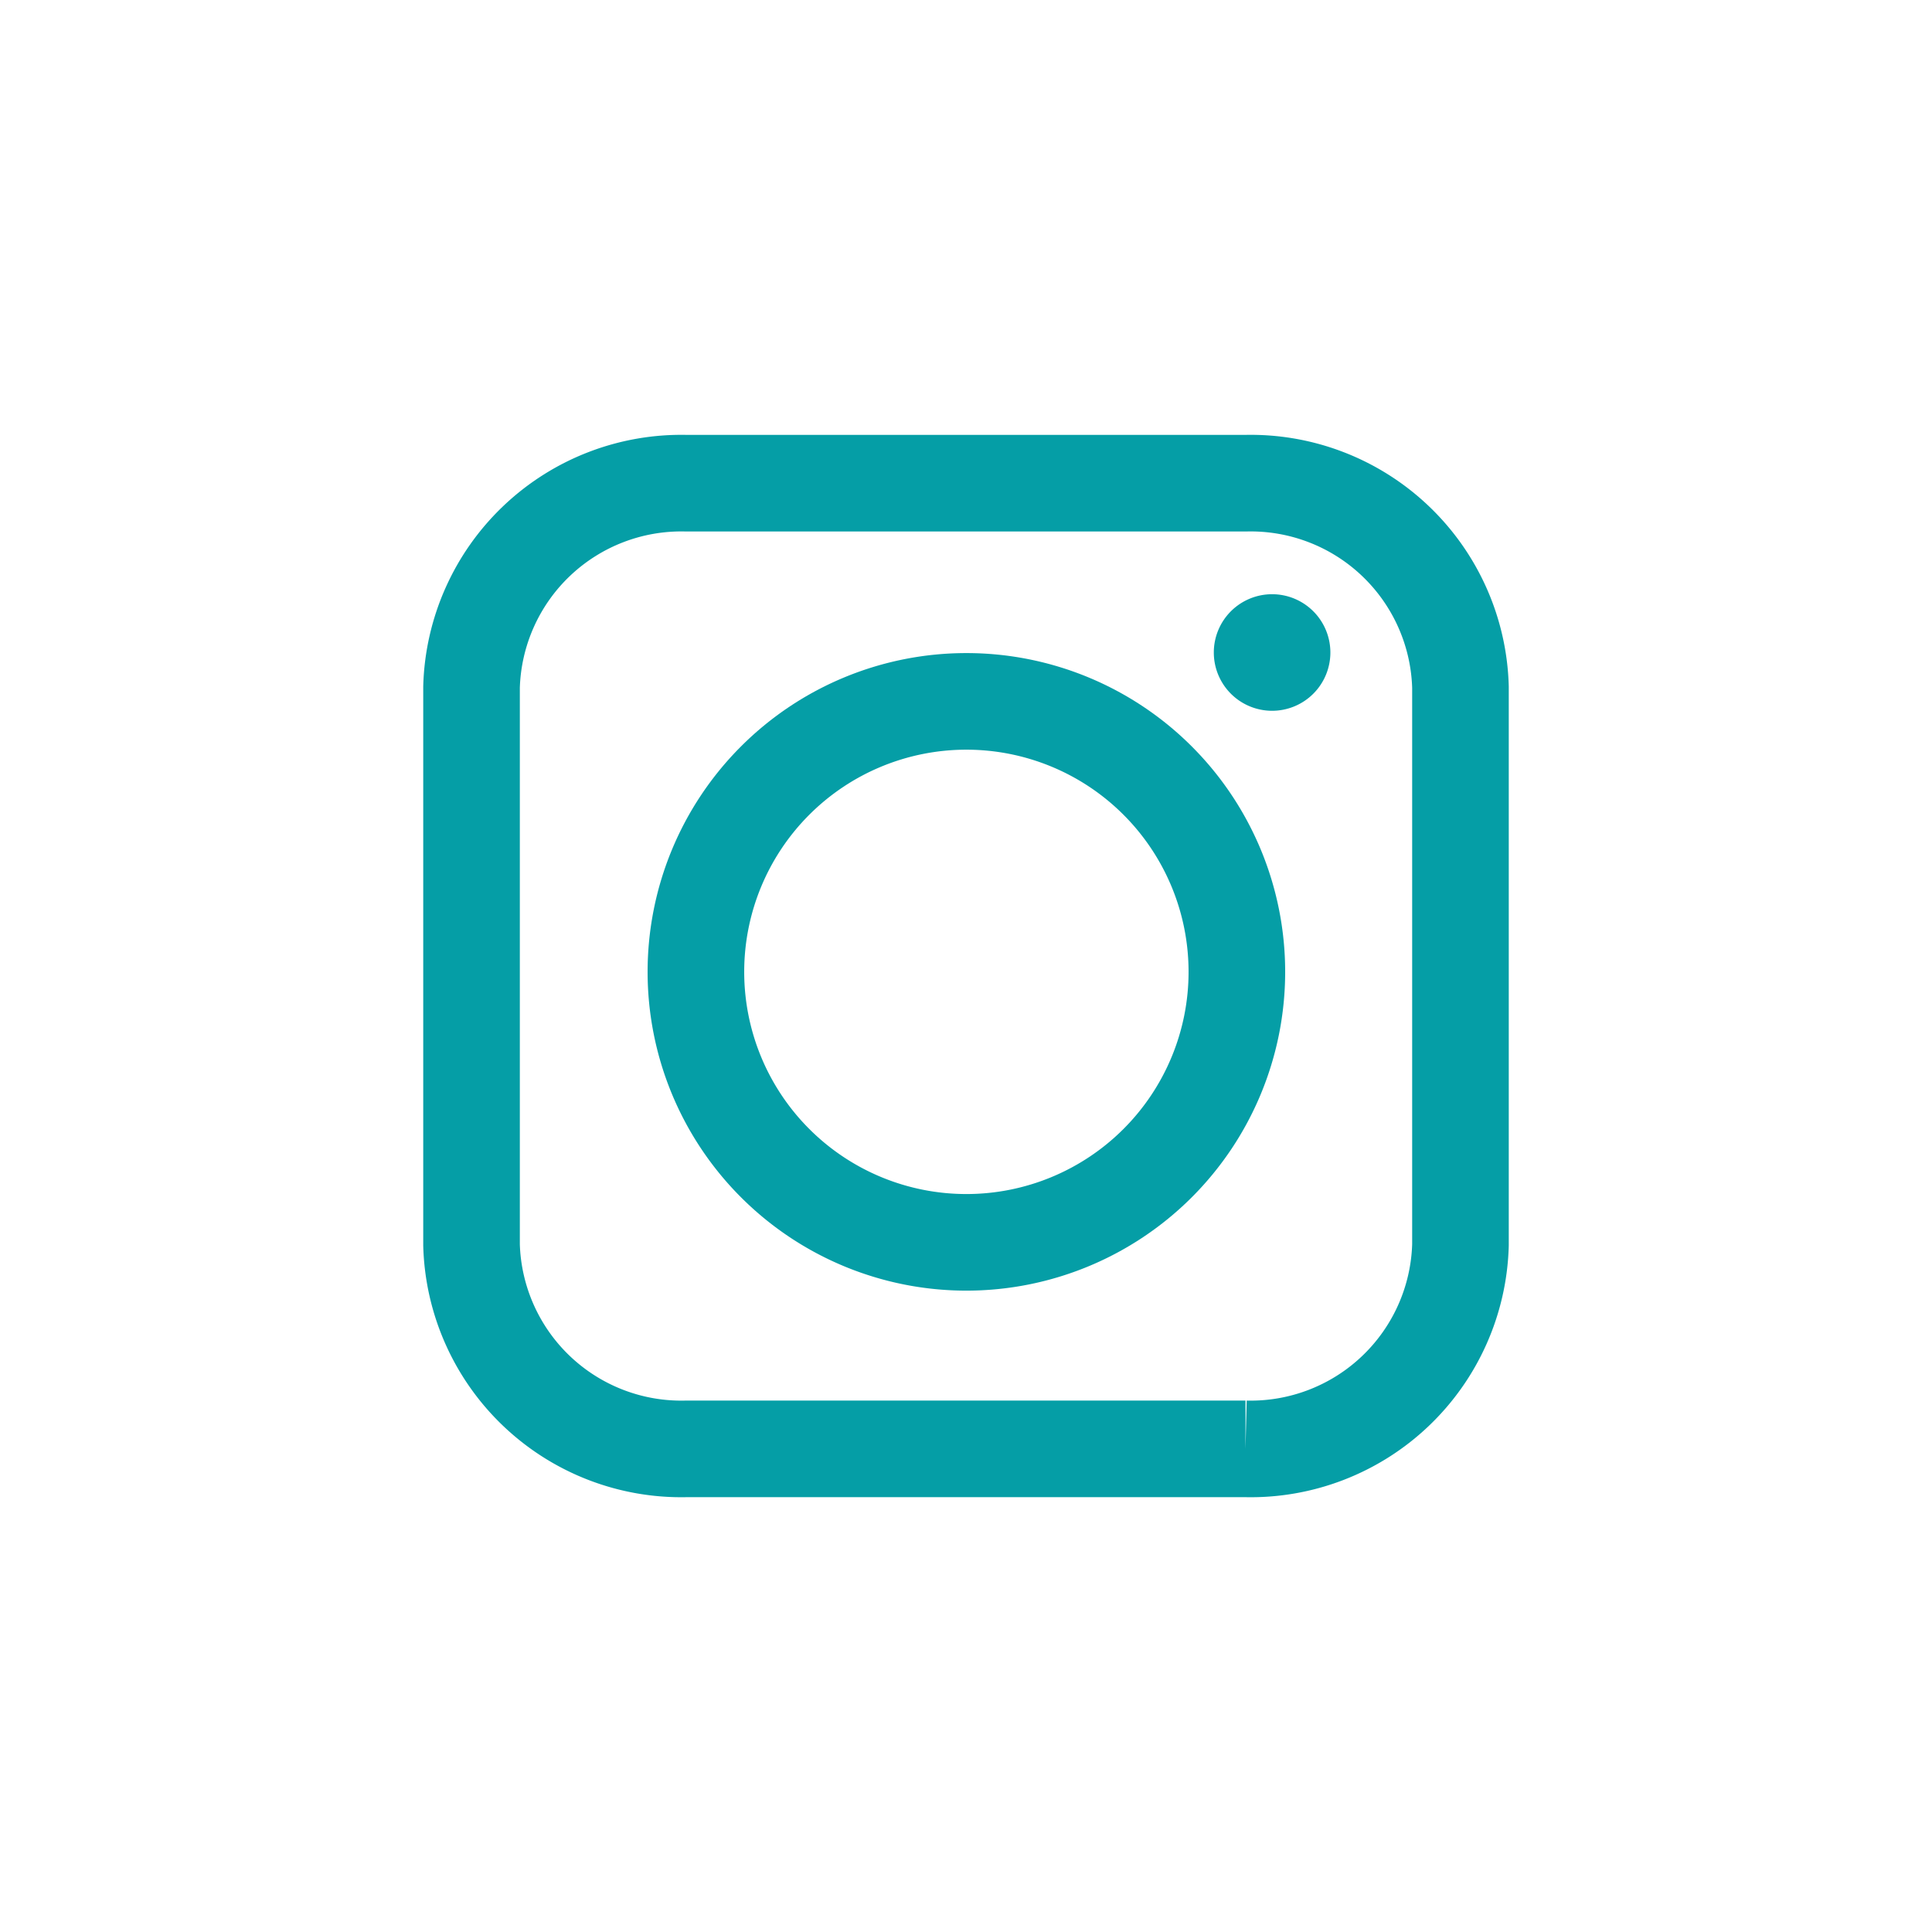 <svg xmlns="http://www.w3.org/2000/svg" xmlns:xlink="http://www.w3.org/1999/xlink" width="30" height="29.999" viewBox="0 0 30 29.999">
  <defs>
    <clipPath id="clip-path">
      <path id="Path_21792" data-name="Path 21792" d="M30,15A15,15,0,1,1,15,0,15,15,0,0,1,30,15" transform="translate(6499 -2999)" fill="#fff"/>
    </clipPath>
  </defs>
  <g id="contact-instagram" transform="translate(-6499 2999)" clip-path="url(#clip-path)">
    <g id="Group_10938" data-name="Group 10938">
      <path id="Path_79" data-name="Path 79" d="M18.925,21.7h-8.68a3.259,3.259,0,0,1-3.338-3.166V9.871a3.259,3.259,0,0,1,3.338-3.166h8.68a3.259,3.259,0,0,1,3.338,3.166v8.661A3.259,3.259,0,0,1,18.925,21.7" transform="translate(6499.415 -2998.202)" fill="none" stroke="#059ea6" stroke-width="1.5"/>
      <path id="Path_80" data-name="Path 80" d="M14.221,18.5a4.2,4.2,0,1,1,4.2-4.2,4.2,4.2,0,0,1-4.2,4.2" transform="translate(6499.785 -2998.209)" fill="none" stroke="#059ea6" stroke-width="1.5"/>
      <path id="Path_81" data-name="Path 81" d="M18.446,10.121a.905.905,0,1,1-.905-.905.905.905,0,0,1,.905.905" transform="translate(6501.212 -2998.989)" fill="#059ea6"/>
    </g>
  </g>
</svg>
